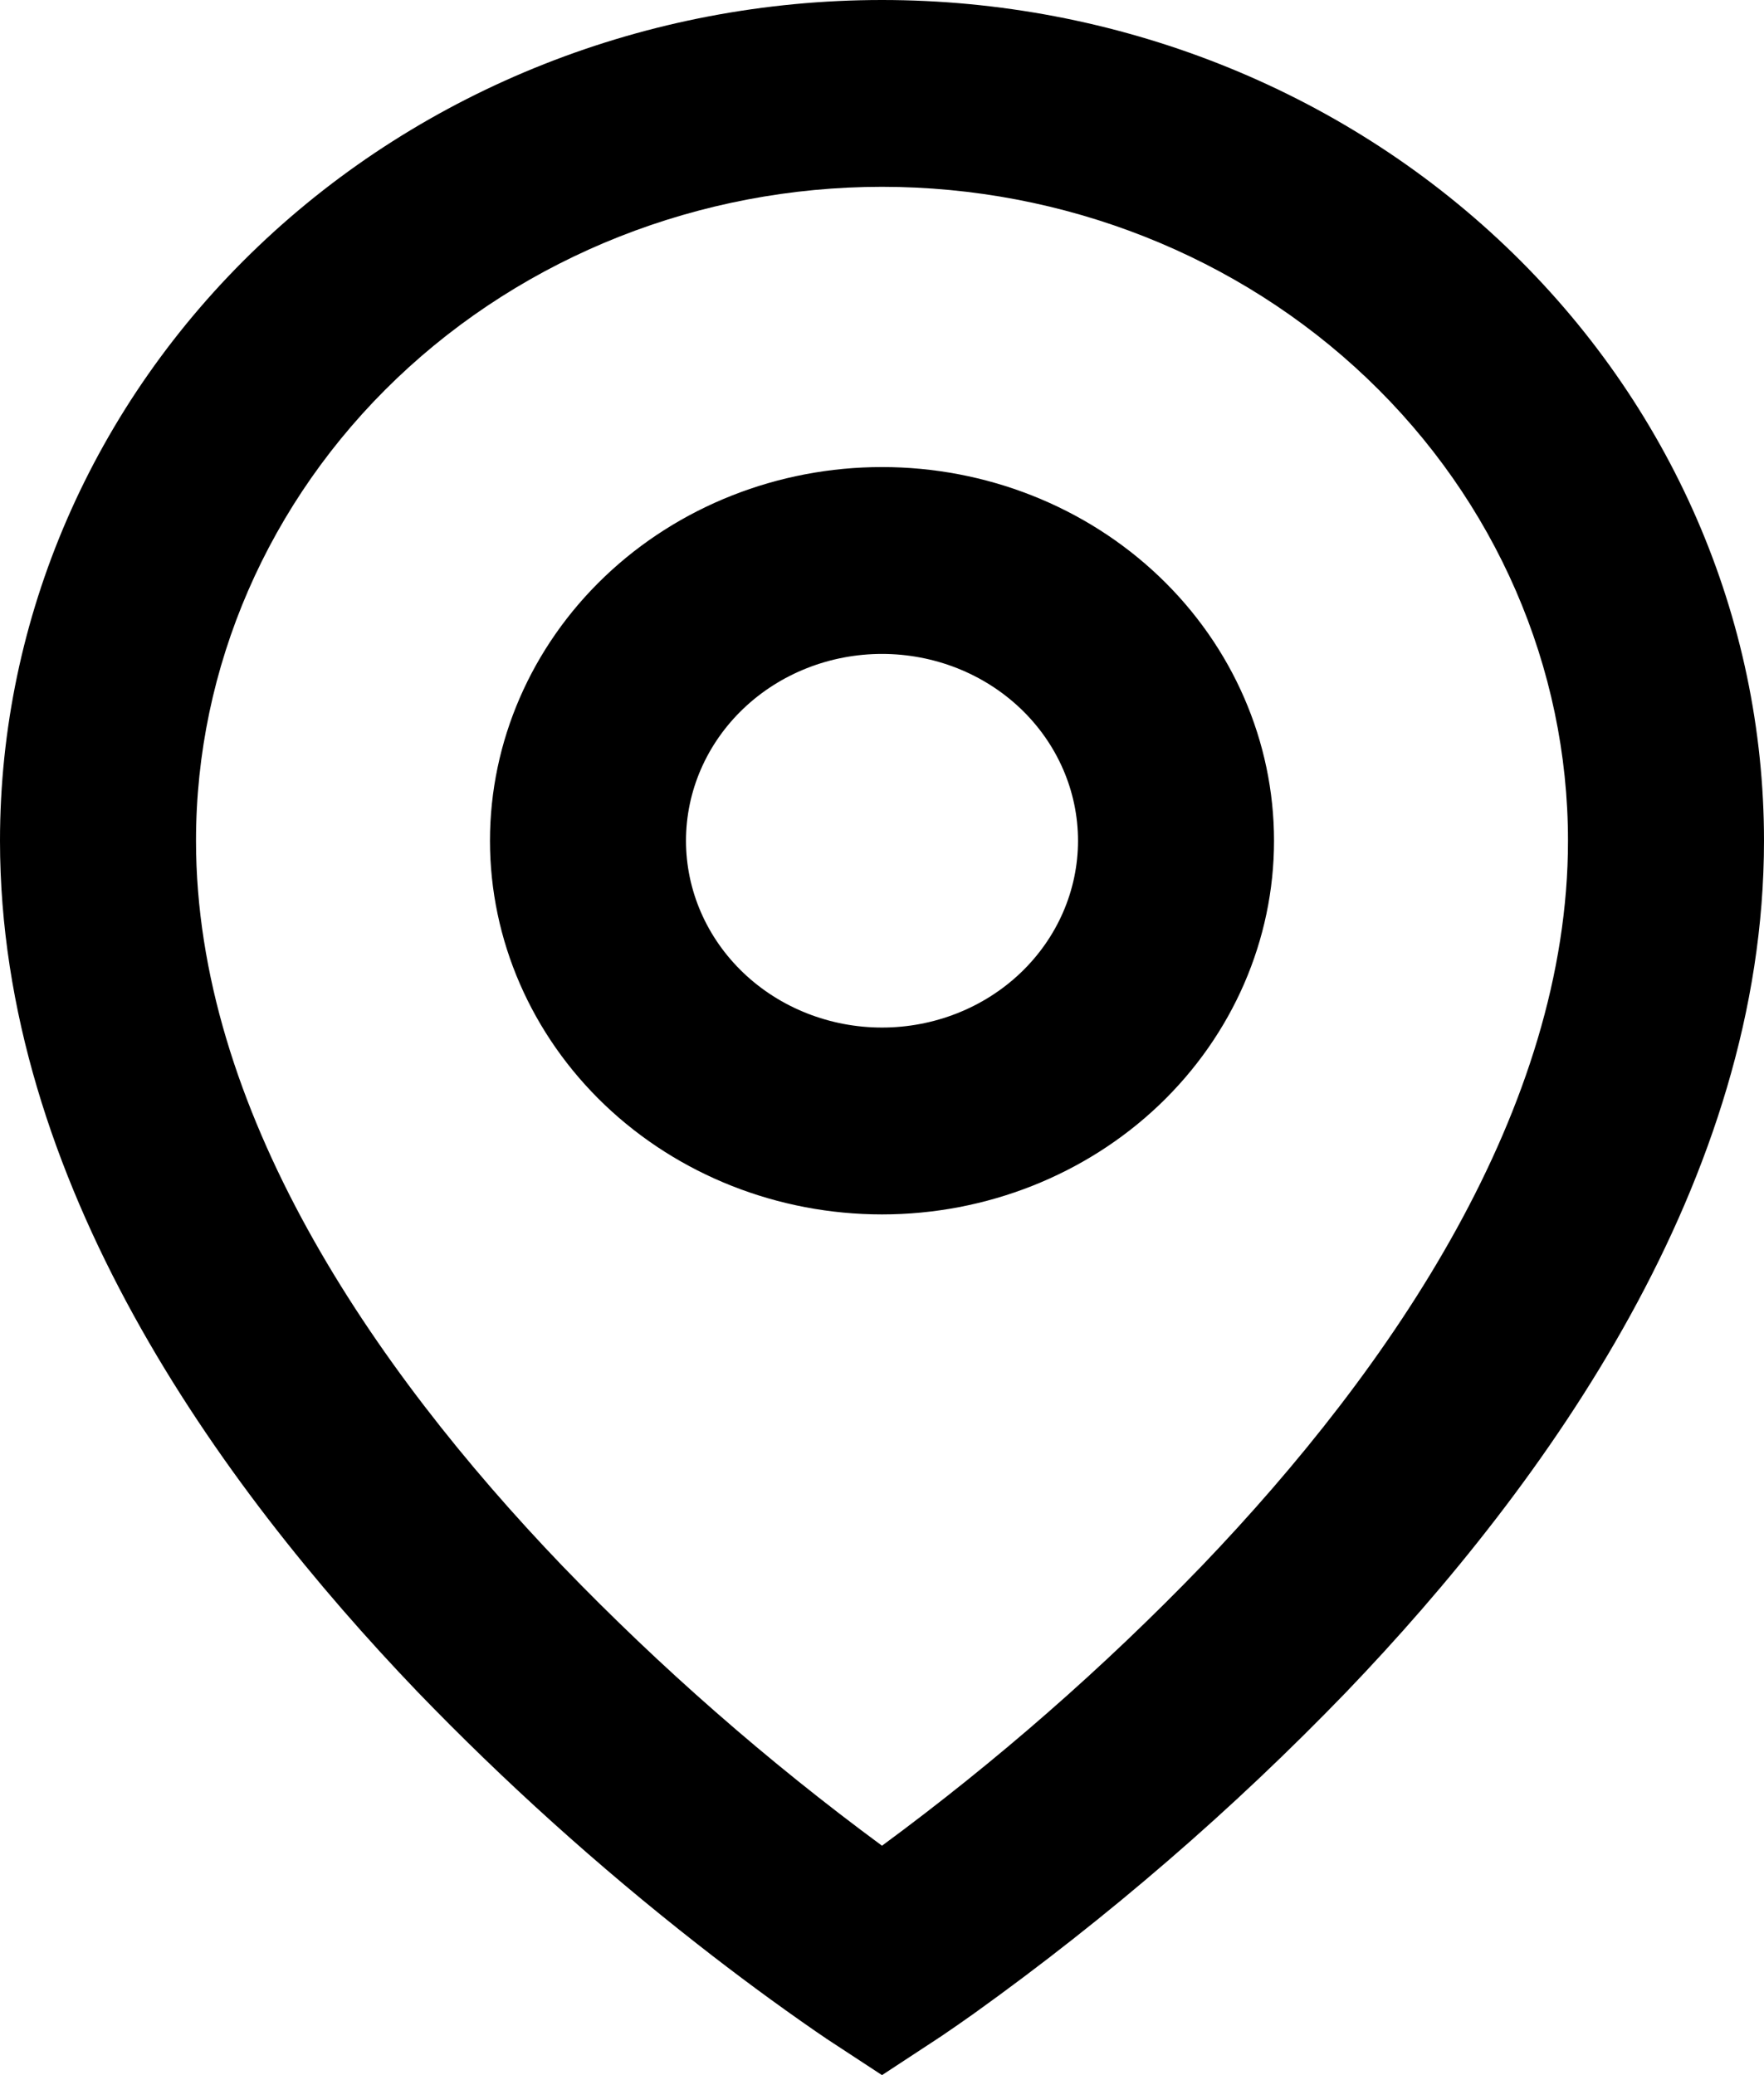 <svg width="34" height="40" viewBox="0 0 34 40" fill="none" xmlns="http://www.w3.org/2000/svg">
<path d="M17 3.601C13.493 3.601 10.13 4.929 7.65 7.293C5.171 9.657 3.778 12.863 3.778 16.206C3.778 21.36 7.144 26.331 10.838 30.183C12.729 32.144 14.79 33.949 17 35.578C19.21 33.95 21.271 32.146 23.162 30.186C26.856 26.331 30.222 21.361 30.222 16.206C30.222 12.863 28.829 9.657 26.349 7.293C23.87 4.929 20.507 3.601 17 3.601ZM17 40L15.929 39.298L15.923 39.294L15.912 39.285L15.874 39.26L15.733 39.164C14.95 38.623 14.186 38.058 13.439 37.472C11.527 35.974 9.726 34.351 8.05 32.614C4.19 28.587 0 22.755 0 16.206C6.71846e-08 11.908 1.791 7.786 4.979 4.747C8.167 1.707 12.491 0 17 0C21.509 0 25.833 1.707 29.021 4.747C32.209 7.786 34 11.908 34 16.206C34 22.755 29.81 28.589 25.95 32.614C23.762 34.882 21.362 36.955 18.779 38.808C18.564 38.961 18.347 39.112 18.128 39.26L18.088 39.285L18.077 39.294L18.073 39.296L17 40ZM17 12.605C15.998 12.605 15.037 12.984 14.329 13.659C13.62 14.335 13.222 15.251 13.222 16.206C13.222 17.161 13.62 18.077 14.329 18.753C15.037 19.428 15.998 19.807 17 19.807C18.002 19.807 18.963 19.428 19.671 18.753C20.38 18.077 20.778 17.161 20.778 16.206C20.778 15.251 20.38 14.335 19.671 13.659C18.963 12.984 18.002 12.605 17 12.605ZM9.444 16.206C9.444 14.296 10.241 12.464 11.657 11.113C13.074 9.762 14.996 9.003 17 9.003C19.004 9.003 20.926 9.762 22.343 11.113C23.759 12.464 24.556 14.296 24.556 16.206C24.556 18.116 23.759 19.948 22.343 21.299C20.926 22.65 19.004 23.409 17 23.409C14.996 23.409 13.074 22.65 11.657 21.299C10.241 19.948 9.444 18.116 9.444 16.206Z" fill="black"/>
</svg>
